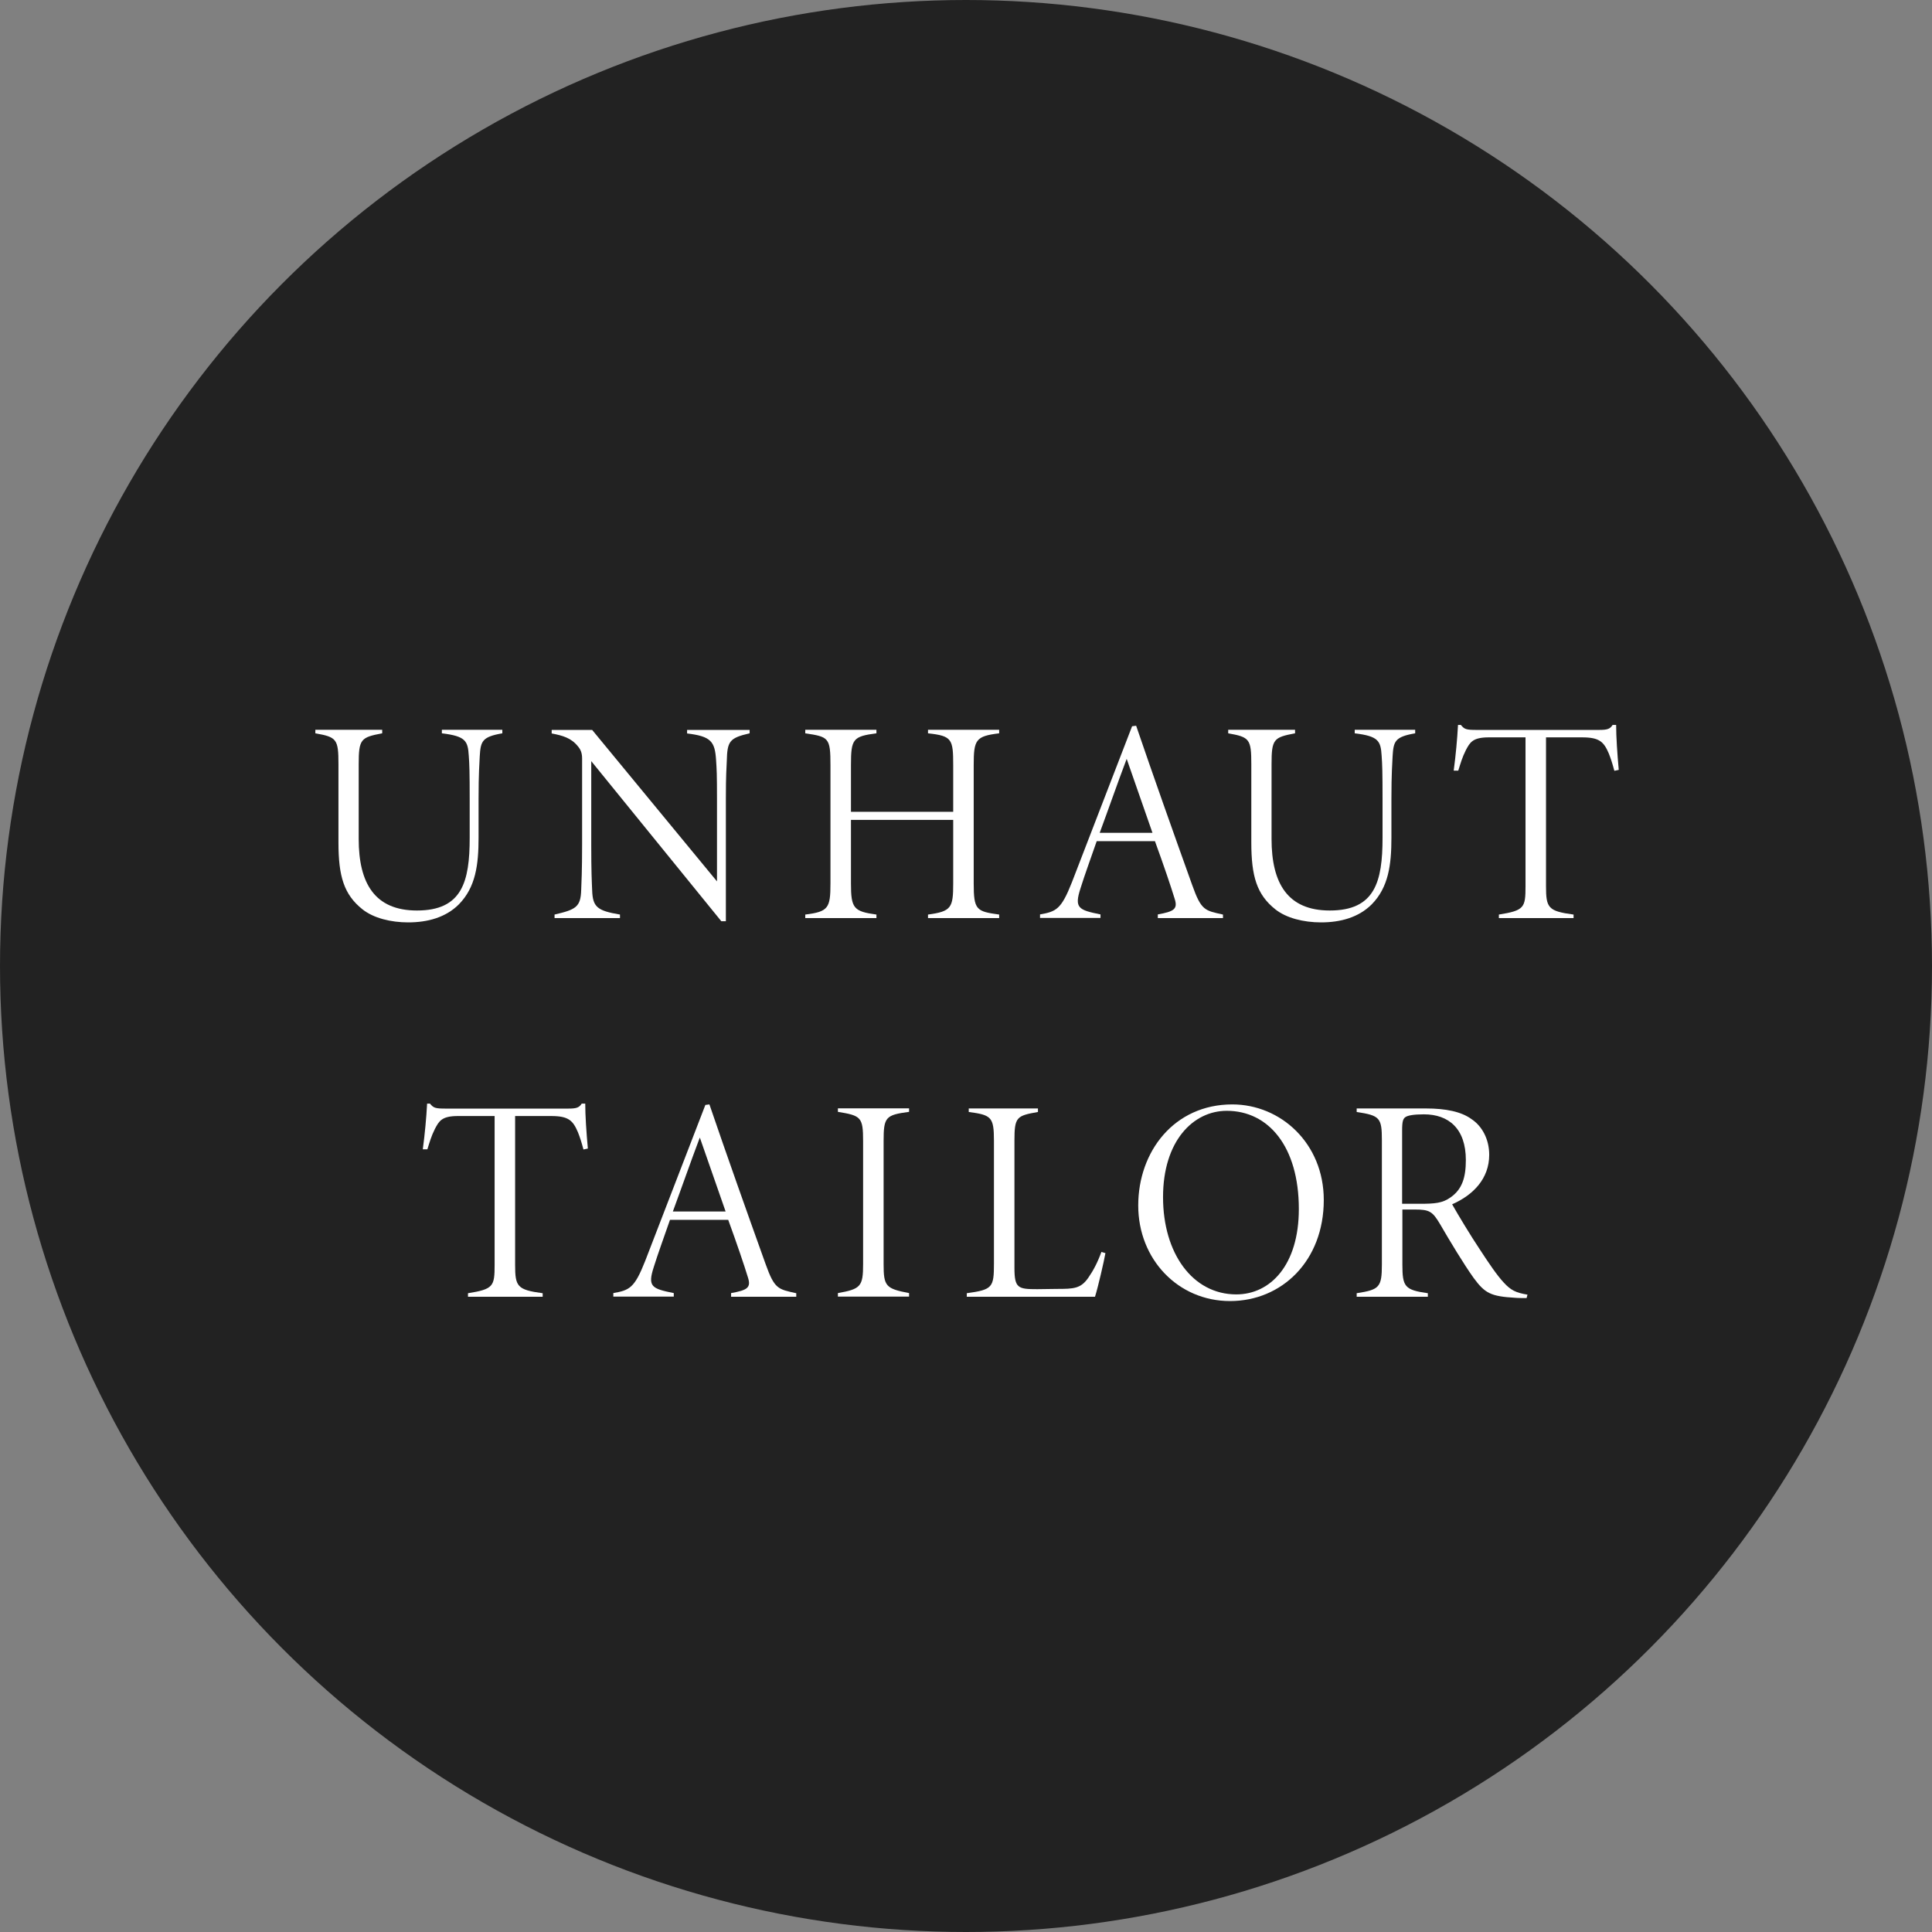 <?xml version="1.0" encoding="UTF-8"?>
<svg id="Layer_2" data-name="Layer 2" xmlns="http://www.w3.org/2000/svg" width="147.96" height="147.96" viewBox="0 0 147.96 147.96">
  <rect x="0" y="0" width="147.96" height="147.96" fill="#808080" stroke="none"/>
  <defs>
    <style>
      .cls-1 {
        fill: #222;
      }

      .cls-1, .cls-2 {
        stroke-width: 0px;
      }

      .cls-2 {
        fill: #fff;
      }
    </style>
  </defs>
  <g id="_レイヤー_1" data-name="レイヤー 1">
    <g>
      <circle class="cls-1" cx="73.98" cy="73.98" r="73.98"/>
      <g>
        <path class="cls-2" d="M38.47,56.16c-1.57.27-1.66.62-1.73,1.77-.02.53-.09,1.24-.09,3.26v2.97c0,2.06-.22,3.79-1.51,5.1-1,1-2.39,1.38-3.88,1.38-1.33,0-2.66-.33-3.5-1-1.42-1.13-1.84-2.53-1.84-5.12v-5.99c0-1.93-.13-2.08-1.77-2.37v-.27h5.12v.27c-1.64.31-1.8.44-1.8,2.37v5.72c0,3.41,1.24,5.48,4.46,5.48,3.46,0,4.04-2.2,4.04-5.57v-2.99c0-2-.02-2.64-.07-3.3-.07-1.13-.24-1.49-2.06-1.71v-.27h4.63v.27Z"/>
        <path class="cls-2" d="M57.41,56.16c-1.57.36-1.71.62-1.75,2.13-.02.58-.07.98-.07,2.9v9.36h-.35l-9.96-12.26v6.36c0,2.13.04,2.82.07,3.53.04,1.29.4,1.57,2.13,1.86v.27h-5.01v-.27c1.64-.38,2-.58,2.04-1.88.02-.58.07-1.4.07-3.5v-6.56c0-.4-.09-.67-.31-.93-.53-.67-1.2-.84-2.02-1v-.27h3.1l9.56,11.6v-6.3c0-1.93-.02-2.24-.07-2.99-.09-1.42-.38-1.82-2.22-2.04v-.27h4.79v.27Z"/>
        <path class="cls-2" d="M76.52,56.16c-1.8.22-1.95.49-1.95,2.44v9.05c0,2.04.2,2.15,1.95,2.39v.27h-5.45v-.27c1.8-.24,1.93-.53,1.93-2.39v-4.86h-7.83v4.86c0,1.91.2,2.15,1.95,2.39v.27h-5.45v-.27c1.77-.22,1.93-.49,1.93-2.39v-9.05c0-2.11-.13-2.17-1.93-2.44v-.27h5.45v.27c-1.8.24-1.95.42-1.95,2.44v3.57h7.83v-3.57c0-2-.09-2.24-1.93-2.44v-.27h5.45v.27Z"/>
        <path class="cls-2" d="M88.67,70.3v-.27c1.22-.22,1.55-.4,1.29-1.2-.29-.95-.84-2.57-1.51-4.41h-4.46c-.49,1.42-.91,2.55-1.24,3.61-.49,1.51-.16,1.66,1.53,2v.27h-4.63v-.27c1.24-.22,1.62-.38,2.44-2.46l4.61-11.95.31-.04c1.38,4.04,2.82,8.09,4.3,12.22.69,1.93.95,1.93,2.35,2.24v.27h-4.99ZM86.28,58.13c-.71,1.88-1.38,3.81-2.06,5.65h4.04l-1.97-5.65Z"/>
        <path class="cls-2" d="M108.38,56.16c-1.57.27-1.66.62-1.73,1.77-.02.53-.09,1.24-.09,3.26v2.97c0,2.06-.22,3.79-1.51,5.1-1,1-2.39,1.38-3.88,1.38-1.33,0-2.66-.33-3.5-1-1.42-1.13-1.84-2.53-1.84-5.12v-5.99c0-1.93-.13-2.08-1.77-2.37v-.27h5.12v.27c-1.64.31-1.8.44-1.8,2.37v5.72c0,3.41,1.24,5.48,4.46,5.48,3.46,0,4.04-2.2,4.04-5.57v-2.99c0-2-.02-2.64-.07-3.3-.07-1.13-.24-1.49-2.06-1.71v-.27h4.63v.27Z"/>
        <path class="cls-2" d="M123.63,59.02c-.16-.6-.27-.93-.42-1.31-.38-.89-.71-1.24-2.04-1.24h-2.77v11.4c0,1.66.16,1.91,2.11,2.17v.27h-5.72v-.27c1.95-.31,2.04-.53,2.04-2.17v-11.4h-2.82c-1.24,0-1.44.4-1.75.98-.29.58-.4,1-.58,1.57h-.35c.16-1.2.27-2.39.33-3.5h.22c.27.33.4.38,1.2.38h9.38c.64,0,.84-.07,1.04-.38h.27c0,.91.09,2.22.2,3.44l-.33.07Z"/>
        <path class="cls-2" d="M44.68,88.02c-.16-.6-.27-.93-.42-1.31-.38-.89-.71-1.24-2.04-1.24h-2.77v11.4c0,1.66.16,1.91,2.11,2.17v.27h-5.72v-.27c1.95-.31,2.04-.53,2.04-2.17v-11.4h-2.82c-1.24,0-1.44.4-1.75.98-.29.58-.4,1-.58,1.57h-.35c.16-1.2.27-2.39.33-3.5h.22c.27.33.4.38,1.2.38h9.38c.64,0,.84-.07,1.04-.38h.27c0,.91.09,2.22.2,3.44l-.33.07Z"/>
        <path class="cls-2" d="M55.99,99.3v-.27c1.22-.22,1.55-.4,1.29-1.2-.29-.95-.84-2.57-1.51-4.41h-4.46c-.49,1.42-.91,2.55-1.24,3.61-.49,1.51-.16,1.66,1.53,2v.27h-4.63v-.27c1.24-.22,1.62-.38,2.44-2.46l4.61-11.95.31-.04c1.38,4.04,2.82,8.09,4.3,12.22.69,1.93.95,1.93,2.35,2.24v.27h-4.99ZM53.59,87.13c-.71,1.88-1.38,3.81-2.06,5.65h4.04l-1.97-5.65Z"/>
        <path class="cls-2" d="M64.17,99.3v-.27c1.75-.31,1.93-.51,1.93-2.22v-9.42c0-1.84-.16-1.95-1.93-2.24v-.27h5.45v.27c-1.8.24-1.95.4-1.95,2.24v9.42c0,1.69.16,1.88,1.95,2.22v.27h-5.45Z"/>
        <path class="cls-2" d="M84.66,95.96c-.11.62-.55,2.55-.8,3.35h-9.82v-.27c1.97-.27,2.08-.44,2.08-2.26v-9.42c0-1.82-.2-1.97-1.93-2.2v-.27h5.3v.27c-1.64.29-1.8.38-1.8,2.2v9.73c0,1.57.27,1.64,1.75,1.64.42,0,1.11-.02,1.49-.02,1.31,0,1.84-.02,2.42-.86.38-.55.69-1.13,1-1.97l.31.09Z"/>
        <path class="cls-2" d="M94.37,84.58c3.72,0,7.01,2.99,7.01,7.32,0,4.66-3.21,7.74-7.18,7.74s-7.03-3.19-7.03-7.32,2.75-7.74,7.21-7.74ZM93.95,85.07c-2.57,0-4.88,2.31-4.88,6.61s2.26,7.45,5.61,7.45c2.62,0,4.79-2.26,4.79-6.54,0-4.79-2.33-7.52-5.52-7.52Z"/>
        <path class="cls-2" d="M116.9,99.41c-.18,0-.71,0-.86-.02-1.86-.11-2.31-.33-3.19-1.53-.73-1.02-1.8-2.79-2.57-4.12-.58-.98-.82-1.11-1.95-1.11h-.93v4.21c0,1.71.18,1.95,1.95,2.2v.27h-5.45v-.27c1.73-.27,1.93-.44,1.93-2.2v-9.53c0-1.71-.16-1.88-1.93-2.15v-.27h5.3c1.51,0,2.71.24,3.5.82.8.53,1.35,1.53,1.35,2.73,0,1.82-1.22,3.08-2.84,3.79.42.75,1.44,2.44,2.11,3.44.75,1.15,1.33,2,1.84,2.55.55.6.93.78,1.82.93l-.07.27ZM108.74,92.19c1.11,0,1.73-.04,2.35-.49.89-.62,1.17-1.53,1.17-2.86,0-2.42-1.33-3.5-3.21-3.5-.82,0-1.22.09-1.4.2-.2.13-.27.33-.27,1.04v5.61h1.35Z"/>
      </g>
    </g>
  </g>
</svg>